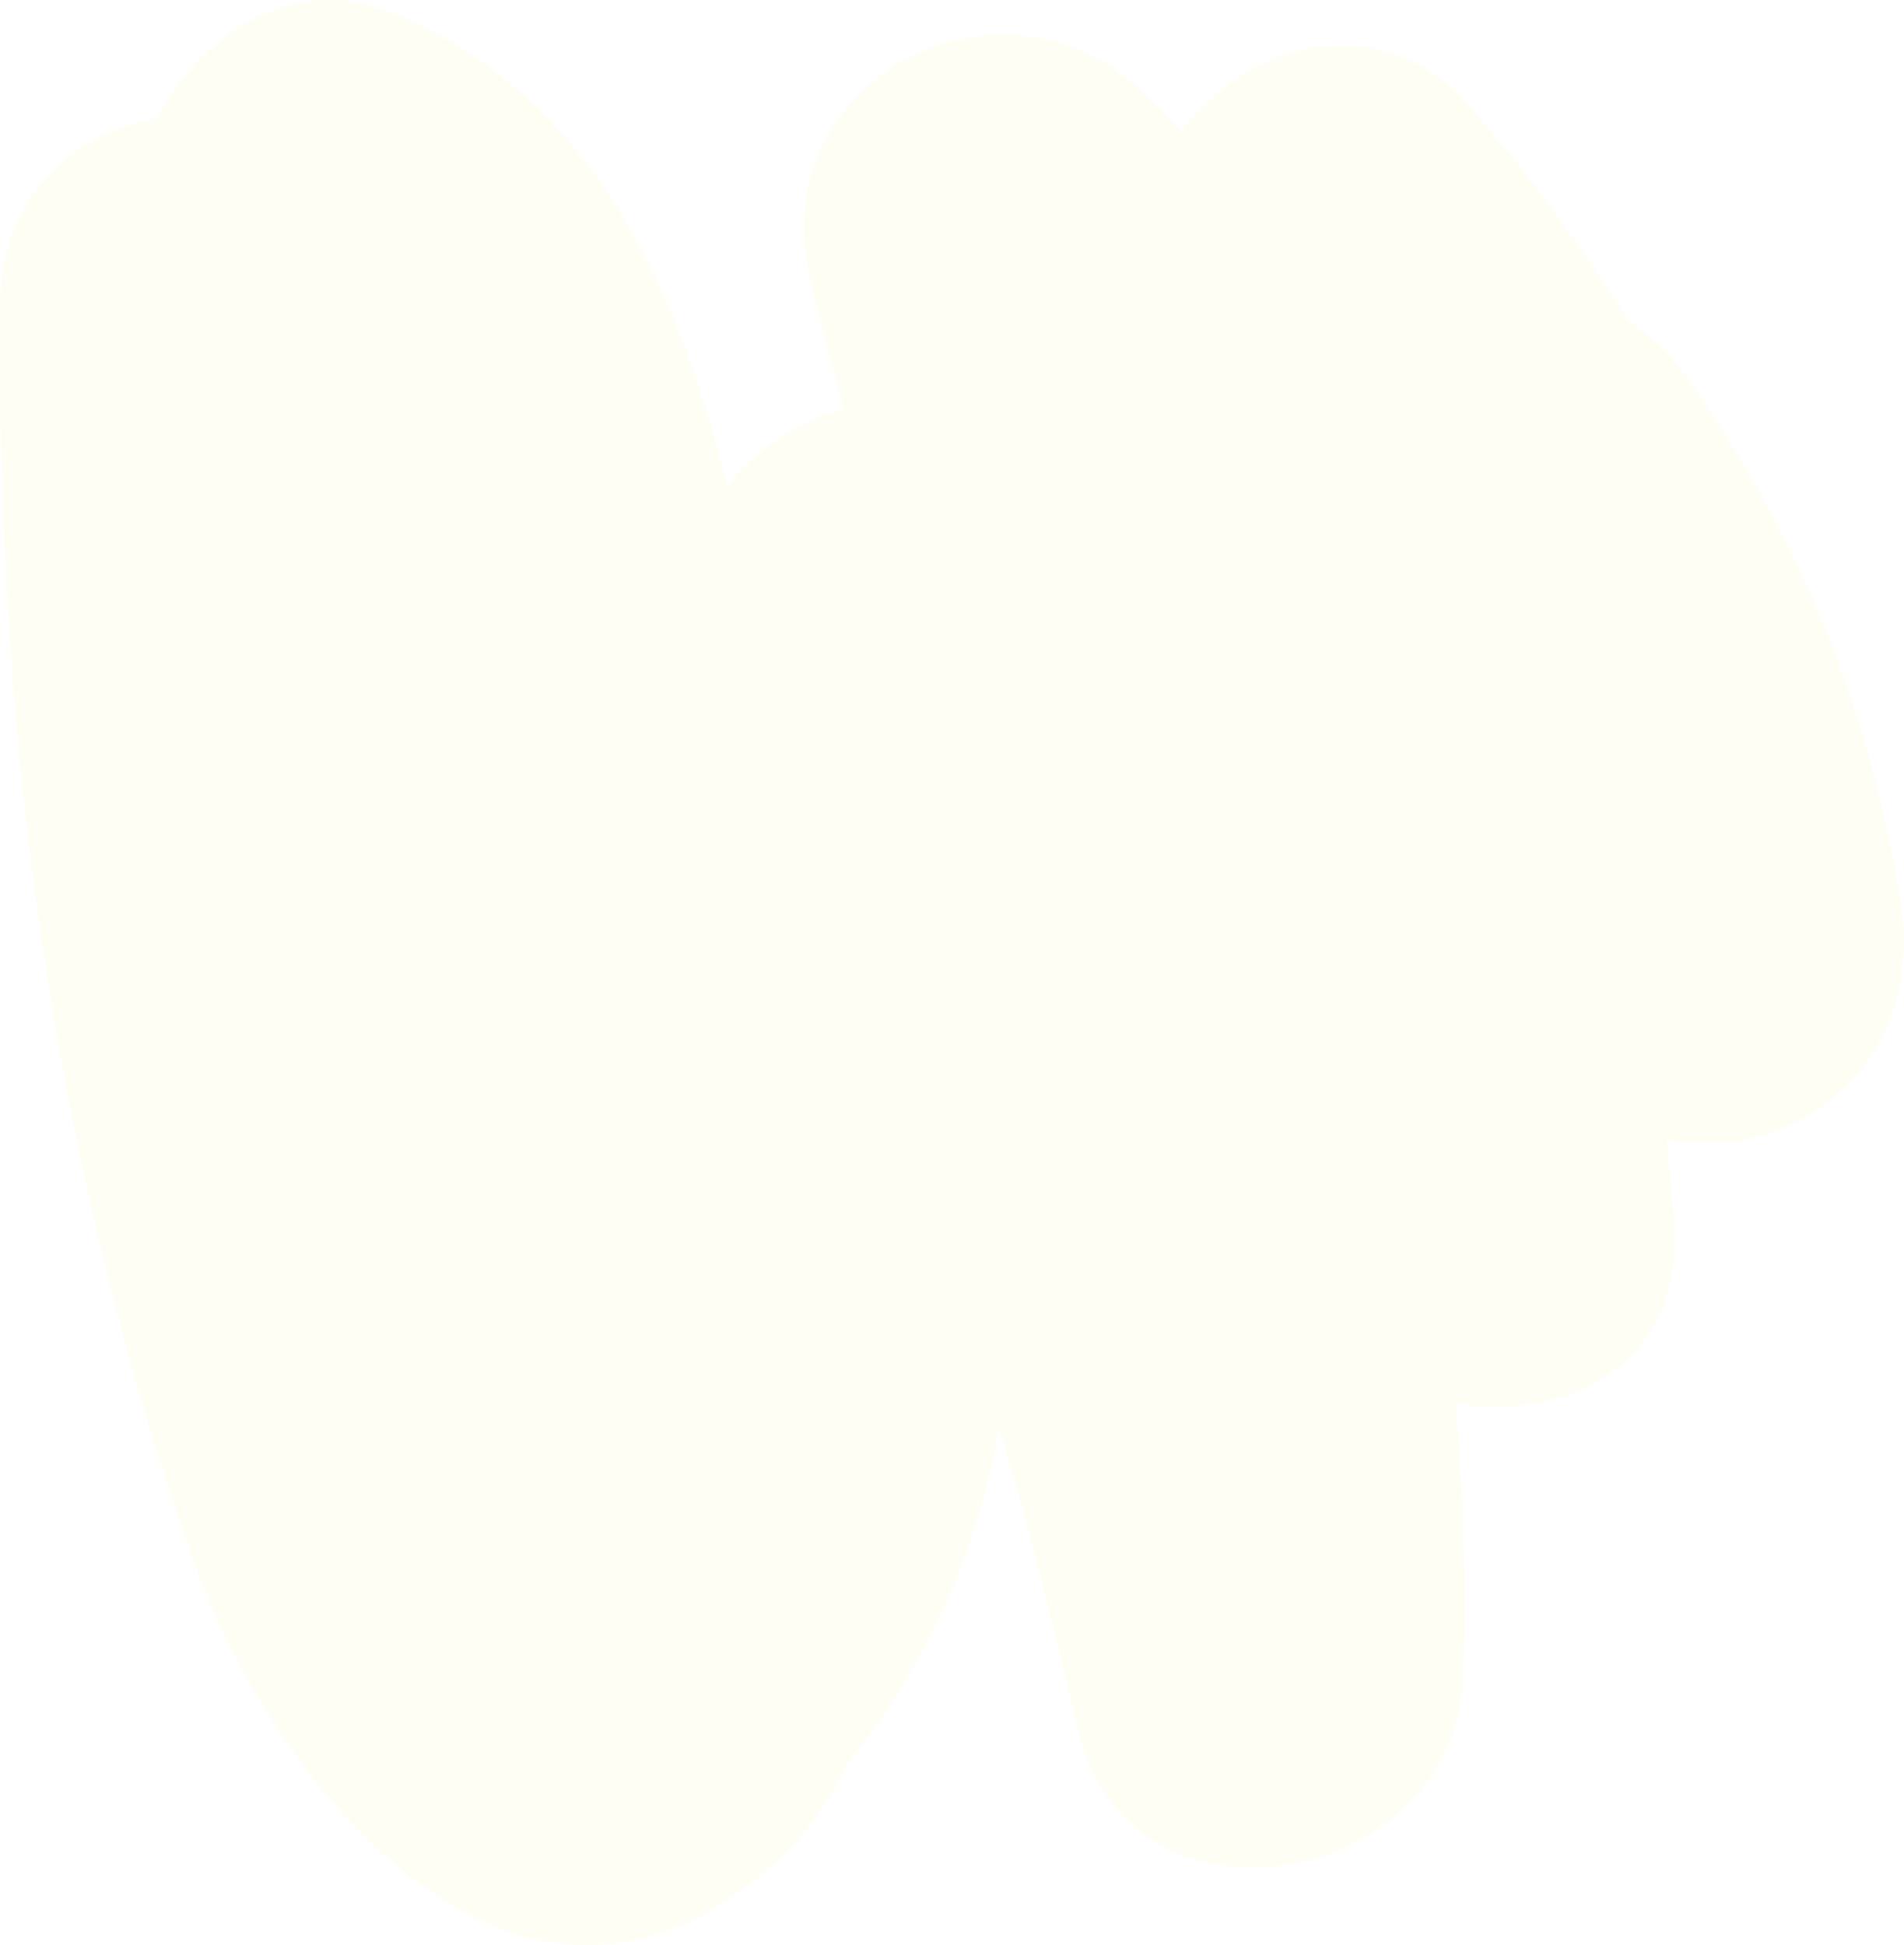 <svg xmlns="http://www.w3.org/2000/svg" width="138" height="141" viewBox="0 0 138 141" fill="none">
  <path opacity="0.05" d="M137.759 65.352C135.496 51.205 130.513 39.069 122.274 27.342C121.043 25.588 119.602 24.269 118.054 23.277C114.66 17.911 110.906 12.708 106.546 7.734C100.038 0.304 90.553 3.047 85.633 9.465C84.642 8.421 83.649 7.379 82.541 6.39C72.014 -3.036 55.26 6.065 58.724 20.235C59.49 23.363 60.298 26.505 61.121 29.658C57.857 30.562 54.828 32.498 52.721 35.204C48.965 20.255 42.491 6.37 27.979 0.761C21.266 -1.832 14.357 2.555 11.418 8.536C5.398 9.635 0.08 14.104 0.013 21.991C-0.253 52.816 3.657 84.246 14.107 113.385C19.922 129.603 37.919 152.091 56.498 134.724C58.532 132.823 60.115 130.535 61.338 127.956C67.766 119.962 70.903 111.793 72.426 103.457C74.52 110.614 76.416 117.854 78.077 125.201C81.711 141.299 105.513 137.04 106.066 121.419C106.298 114.851 106.076 108.293 105.53 101.75C113.594 103.02 122.126 98.952 121.351 88.532C121.203 86.549 120.973 84.578 120.801 82.597C129.615 84.458 139.693 77.443 137.759 65.352Z" fill="#F8ED31"/>
</svg>